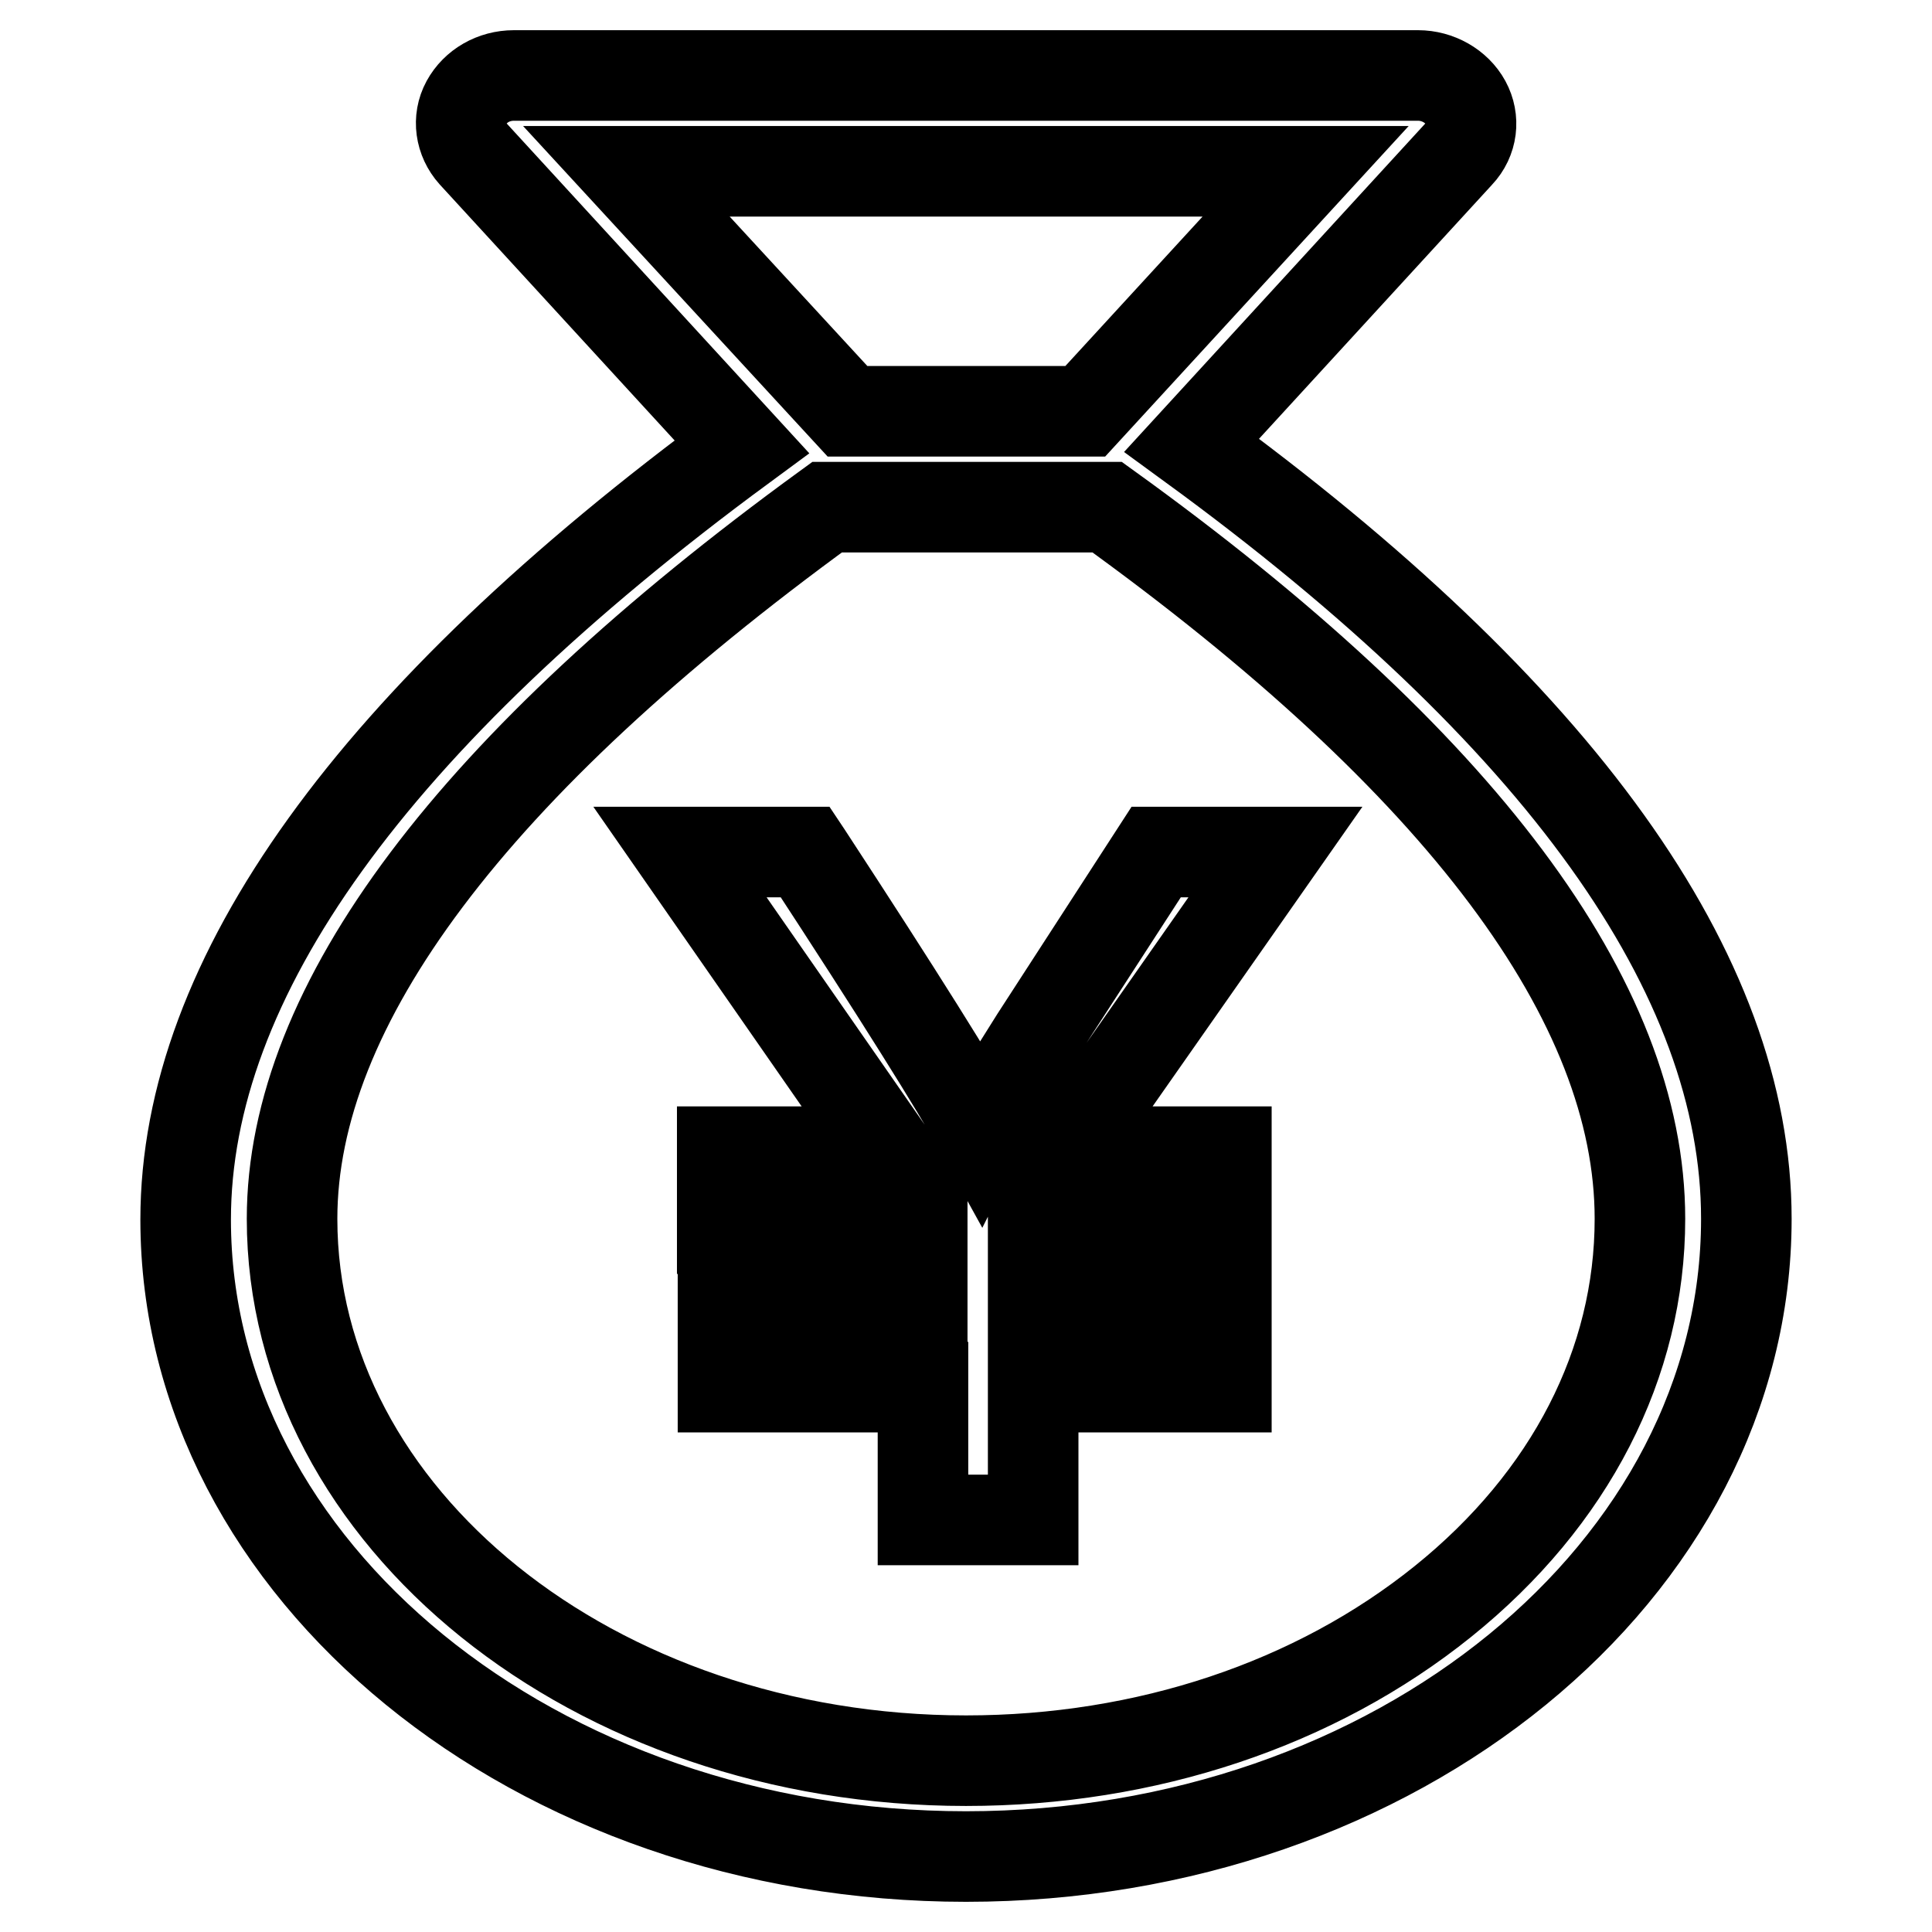 <?xml version="1.0" encoding="utf-8"?>
<!-- Svg Vector Icons : http://www.onlinewebfonts.com/icon -->
<!DOCTYPE svg PUBLIC "-//W3C//DTD SVG 1.1//EN" "http://www.w3.org/Graphics/SVG/1.1/DTD/svg11.dtd">
<svg version="1.1" xmlns="http://www.w3.org/2000/svg" xmlns:xlink="http://www.w3.org/1999/xlink" x="0px" y="0px" viewBox="0 0 256 256" enable-background="new 0 0 256 256" xml:space="preserve">
<g> <path stroke-width="12" fill-opacity="0" stroke="#000000"  d="M169,112.9h-15.8l-16,24.7c-3.6,5.7-6.1,9.8-7.3,12.2c-3.2-5.8-10.9-18.1-23-36.6l-0.2-0.3H90.1l27.6,39.7 h-22v10.2h26.5v10.7H95.8v10.3h26.5v17.6h14.6v-17.6h25.6v-10.3h-25.6v-10.7h25.6v-10.2h-21.3L169,112.9L169,112.9L169,112.9z  M157.9,59l35.4-38.6c1.8-1.9,2.1-4.6,0.9-6.8c-1.2-2.2-3.7-3.6-6.3-3.6H68.1c-2.7,0-5.1,1.4-6.3,3.6c-1.2,2.2-0.8,4.9,0.9,6.8 l35.6,38.8c-48.9,36-73.7,70.4-73.7,102.4C24.6,208.1,71,246,128,246c57,0,103.4-37.9,103.4-84.5C231.4,129.1,206.7,94.6,157.9,59 L157.9,59L157.9,59z M83,22.7H173l-29.2,31.8h-31.5L83,22.7L83,22.7L83,22.7z M191.2,212.2c-16.9,13.6-39.3,21.1-63.2,21.1 c-49.3,0-89.3-32.2-89.3-71.8c0-28.3,23.9-60.1,70.9-94.3h37.1c46.9,33.8,70.6,65.5,70.6,94.3C217.3,180.6,208.1,198.6,191.2,212.2 L191.2,212.2L191.2,212.2z"/></g>
</svg>